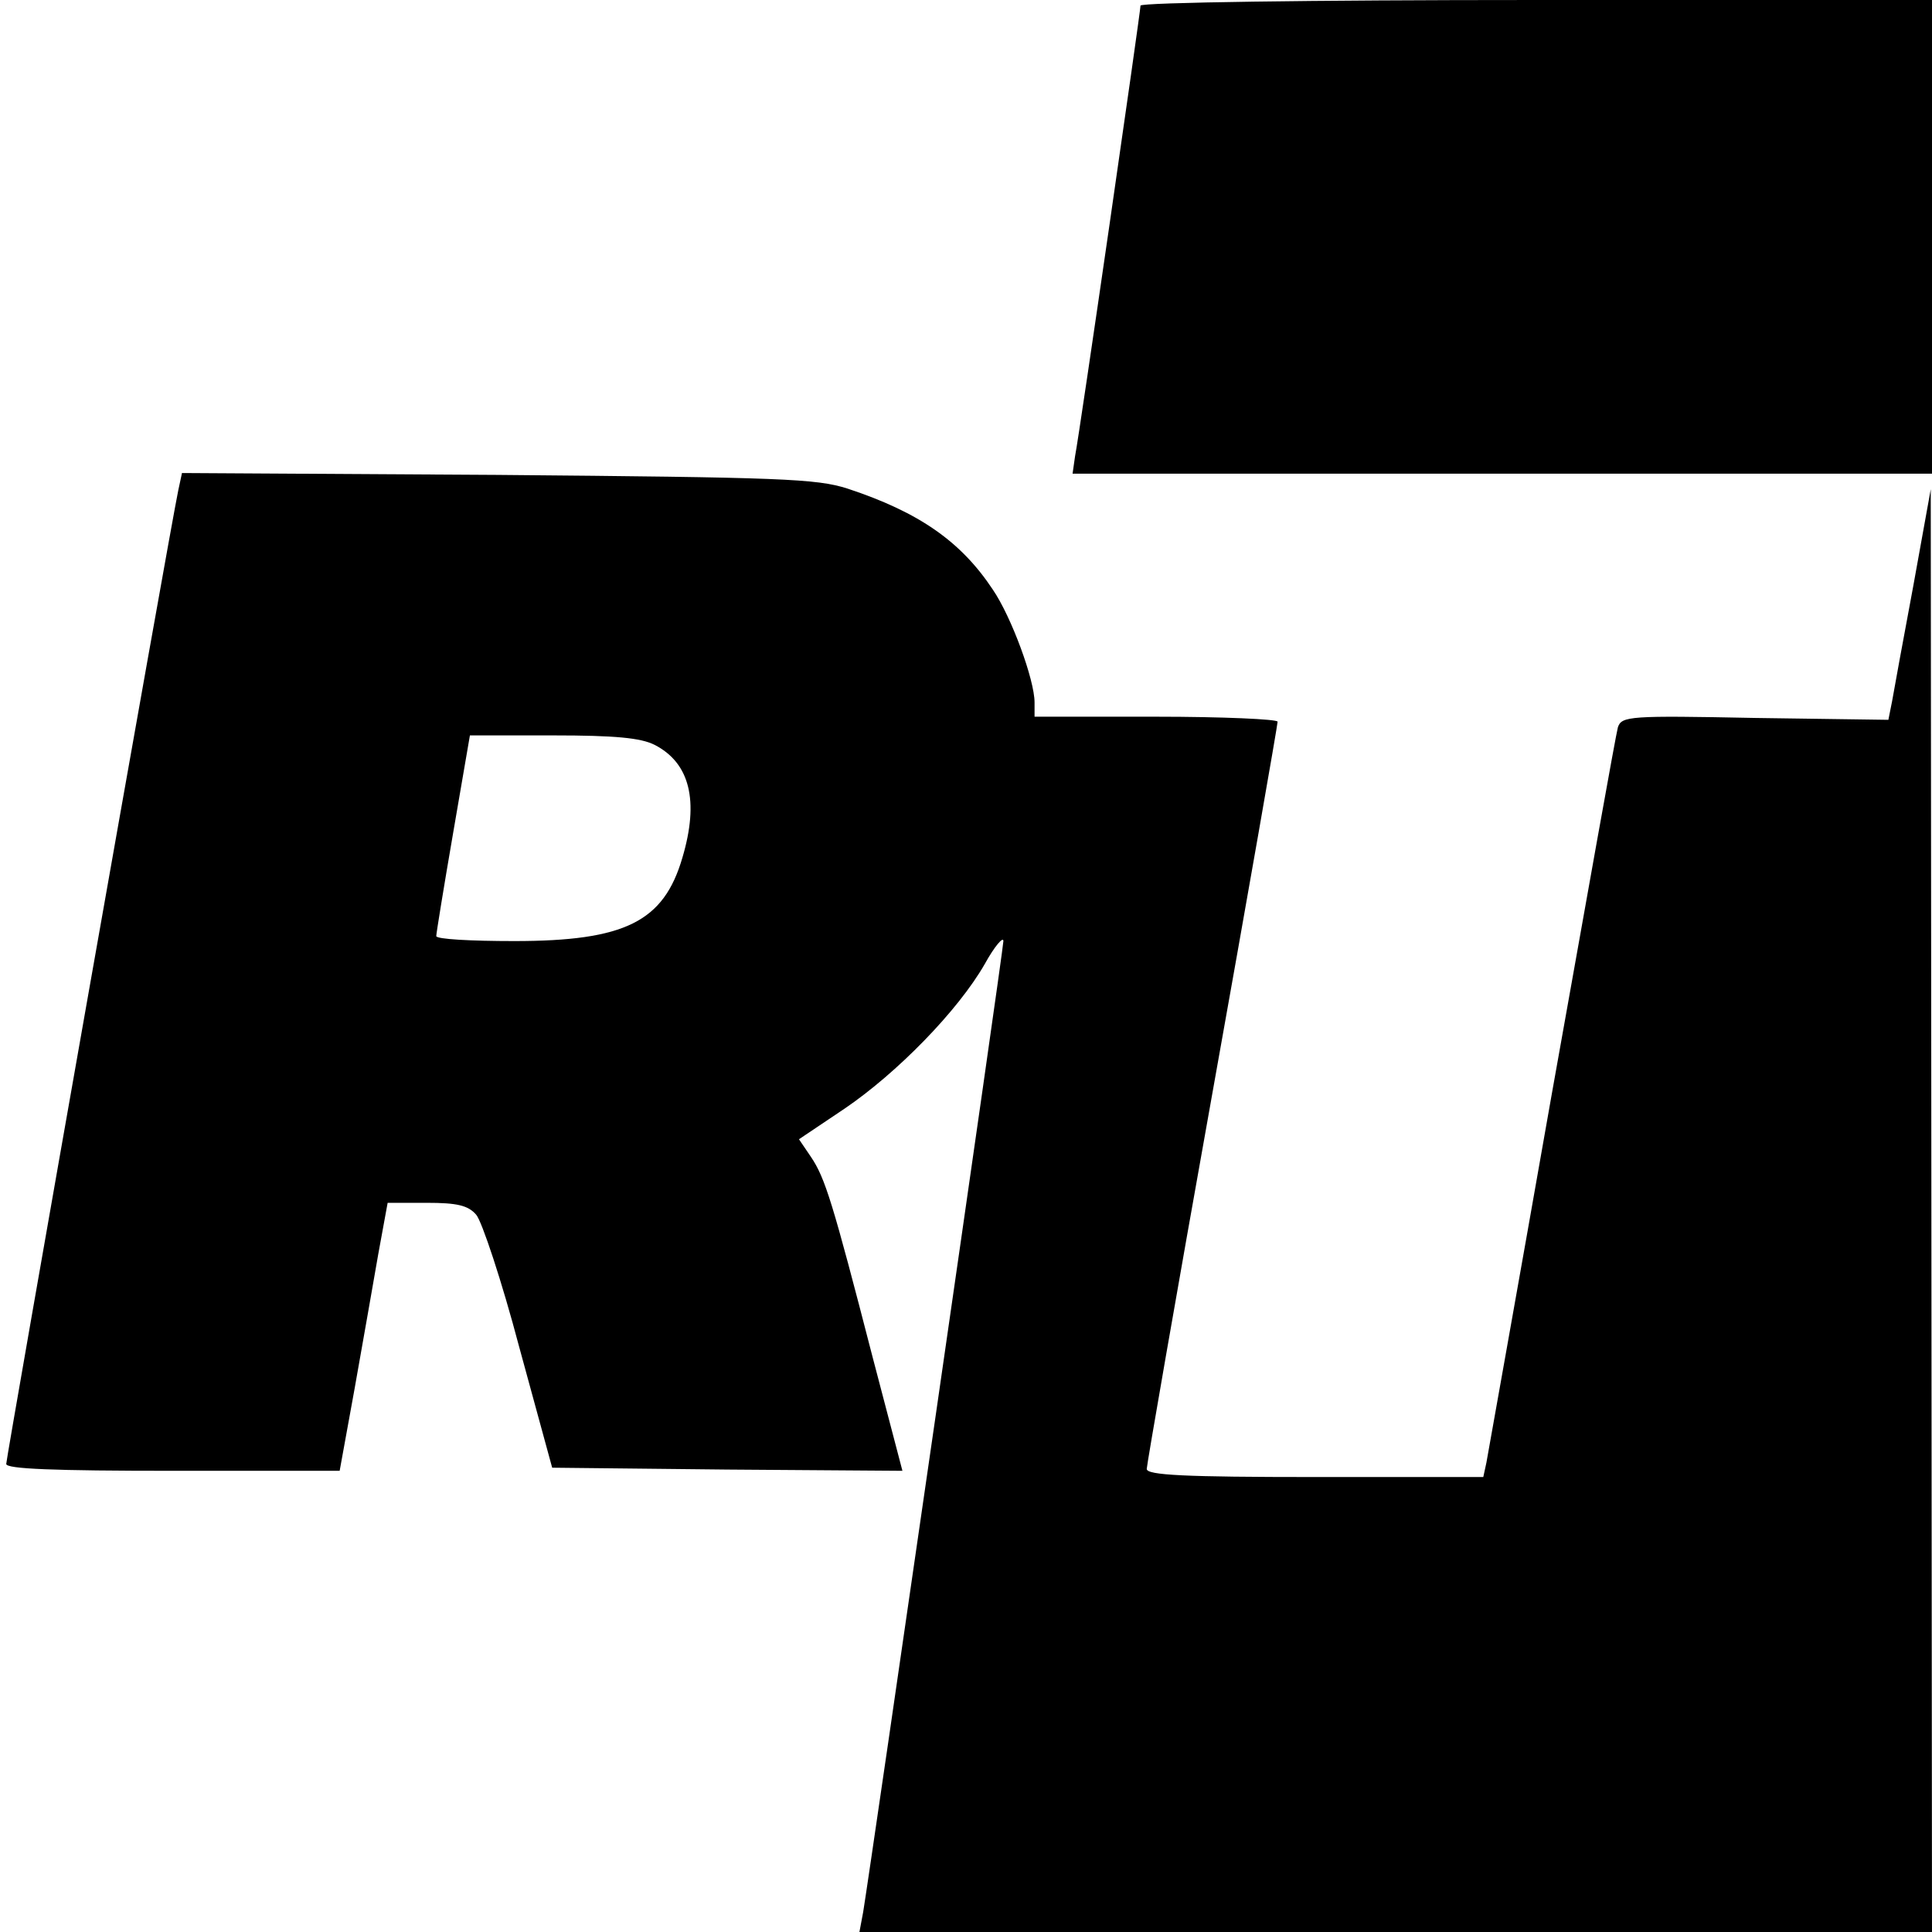 <?xml version="1.0" standalone="no"?>
<!DOCTYPE svg PUBLIC "-//W3C//DTD SVG 20010904//EN"
 "http://www.w3.org/TR/2001/REC-SVG-20010904/DTD/svg10.dtd">
<svg version="1.0" xmlns="http://www.w3.org/2000/svg"
 width="310pt" height="310pt" viewBox="0 0 310 310"
 preserveAspectRatio="xMidYMid meet">
<g transform="translate(0,310) scale(0.1,-0.1)"
fill="#000000" stroke="none">
<path d="M1830 3091 c0 -10 -97 -682 -105 -723 l-4 -28 689 0 690 0 0 380 0
380 -635 0 c-363 0 -635 -4 -635 -9z"/>
<path d="M286 2313 c-14 -67 -276 -1552 -276 -1562 0 -8 76 -11 268 -11 l267
0 24 132 c13 73 30 170 38 216 l15 82 63 0 c48 0 66 -4 79 -19 9 -10 41 -106
69 -212 l53 -194 281 -3 281 -2 -48 183 c-64 248 -76 287 -99 321 l-19 28 73
49 c84 57 182 157 225 232 16 29 30 45 30 37 0 -14 -213 -1485 -225 -1558 l-6
-32 861 0 860 0 -1 1158 -1 1157 -28 -155 c-16 -85 -31 -168 -34 -185 l-6 -30
-214 3 c-201 4 -214 3 -220 -15 -3 -10 -50 -274 -106 -588 -55 -313 -103 -580
-105 -592 l-5 -23 -270 0 c-209 0 -270 3 -270 13 0 6 47 277 105 601 58 324
105 593 105 598 0 4 -88 8 -195 8 l-195 0 0 23 c0 36 -37 137 -67 181 -51 77
-118 124 -233 162 -50 16 -105 18 -562 22 l-506 3 -6 -28z m764 -408 c57 -29
72 -90 45 -181 -30 -103 -92 -134 -270 -134 -69 0 -125 3 -125 8 0 4 12 78 27
165 l27 157 134 0 c99 0 140 -4 162 -15z"/>
</g>
</svg>
